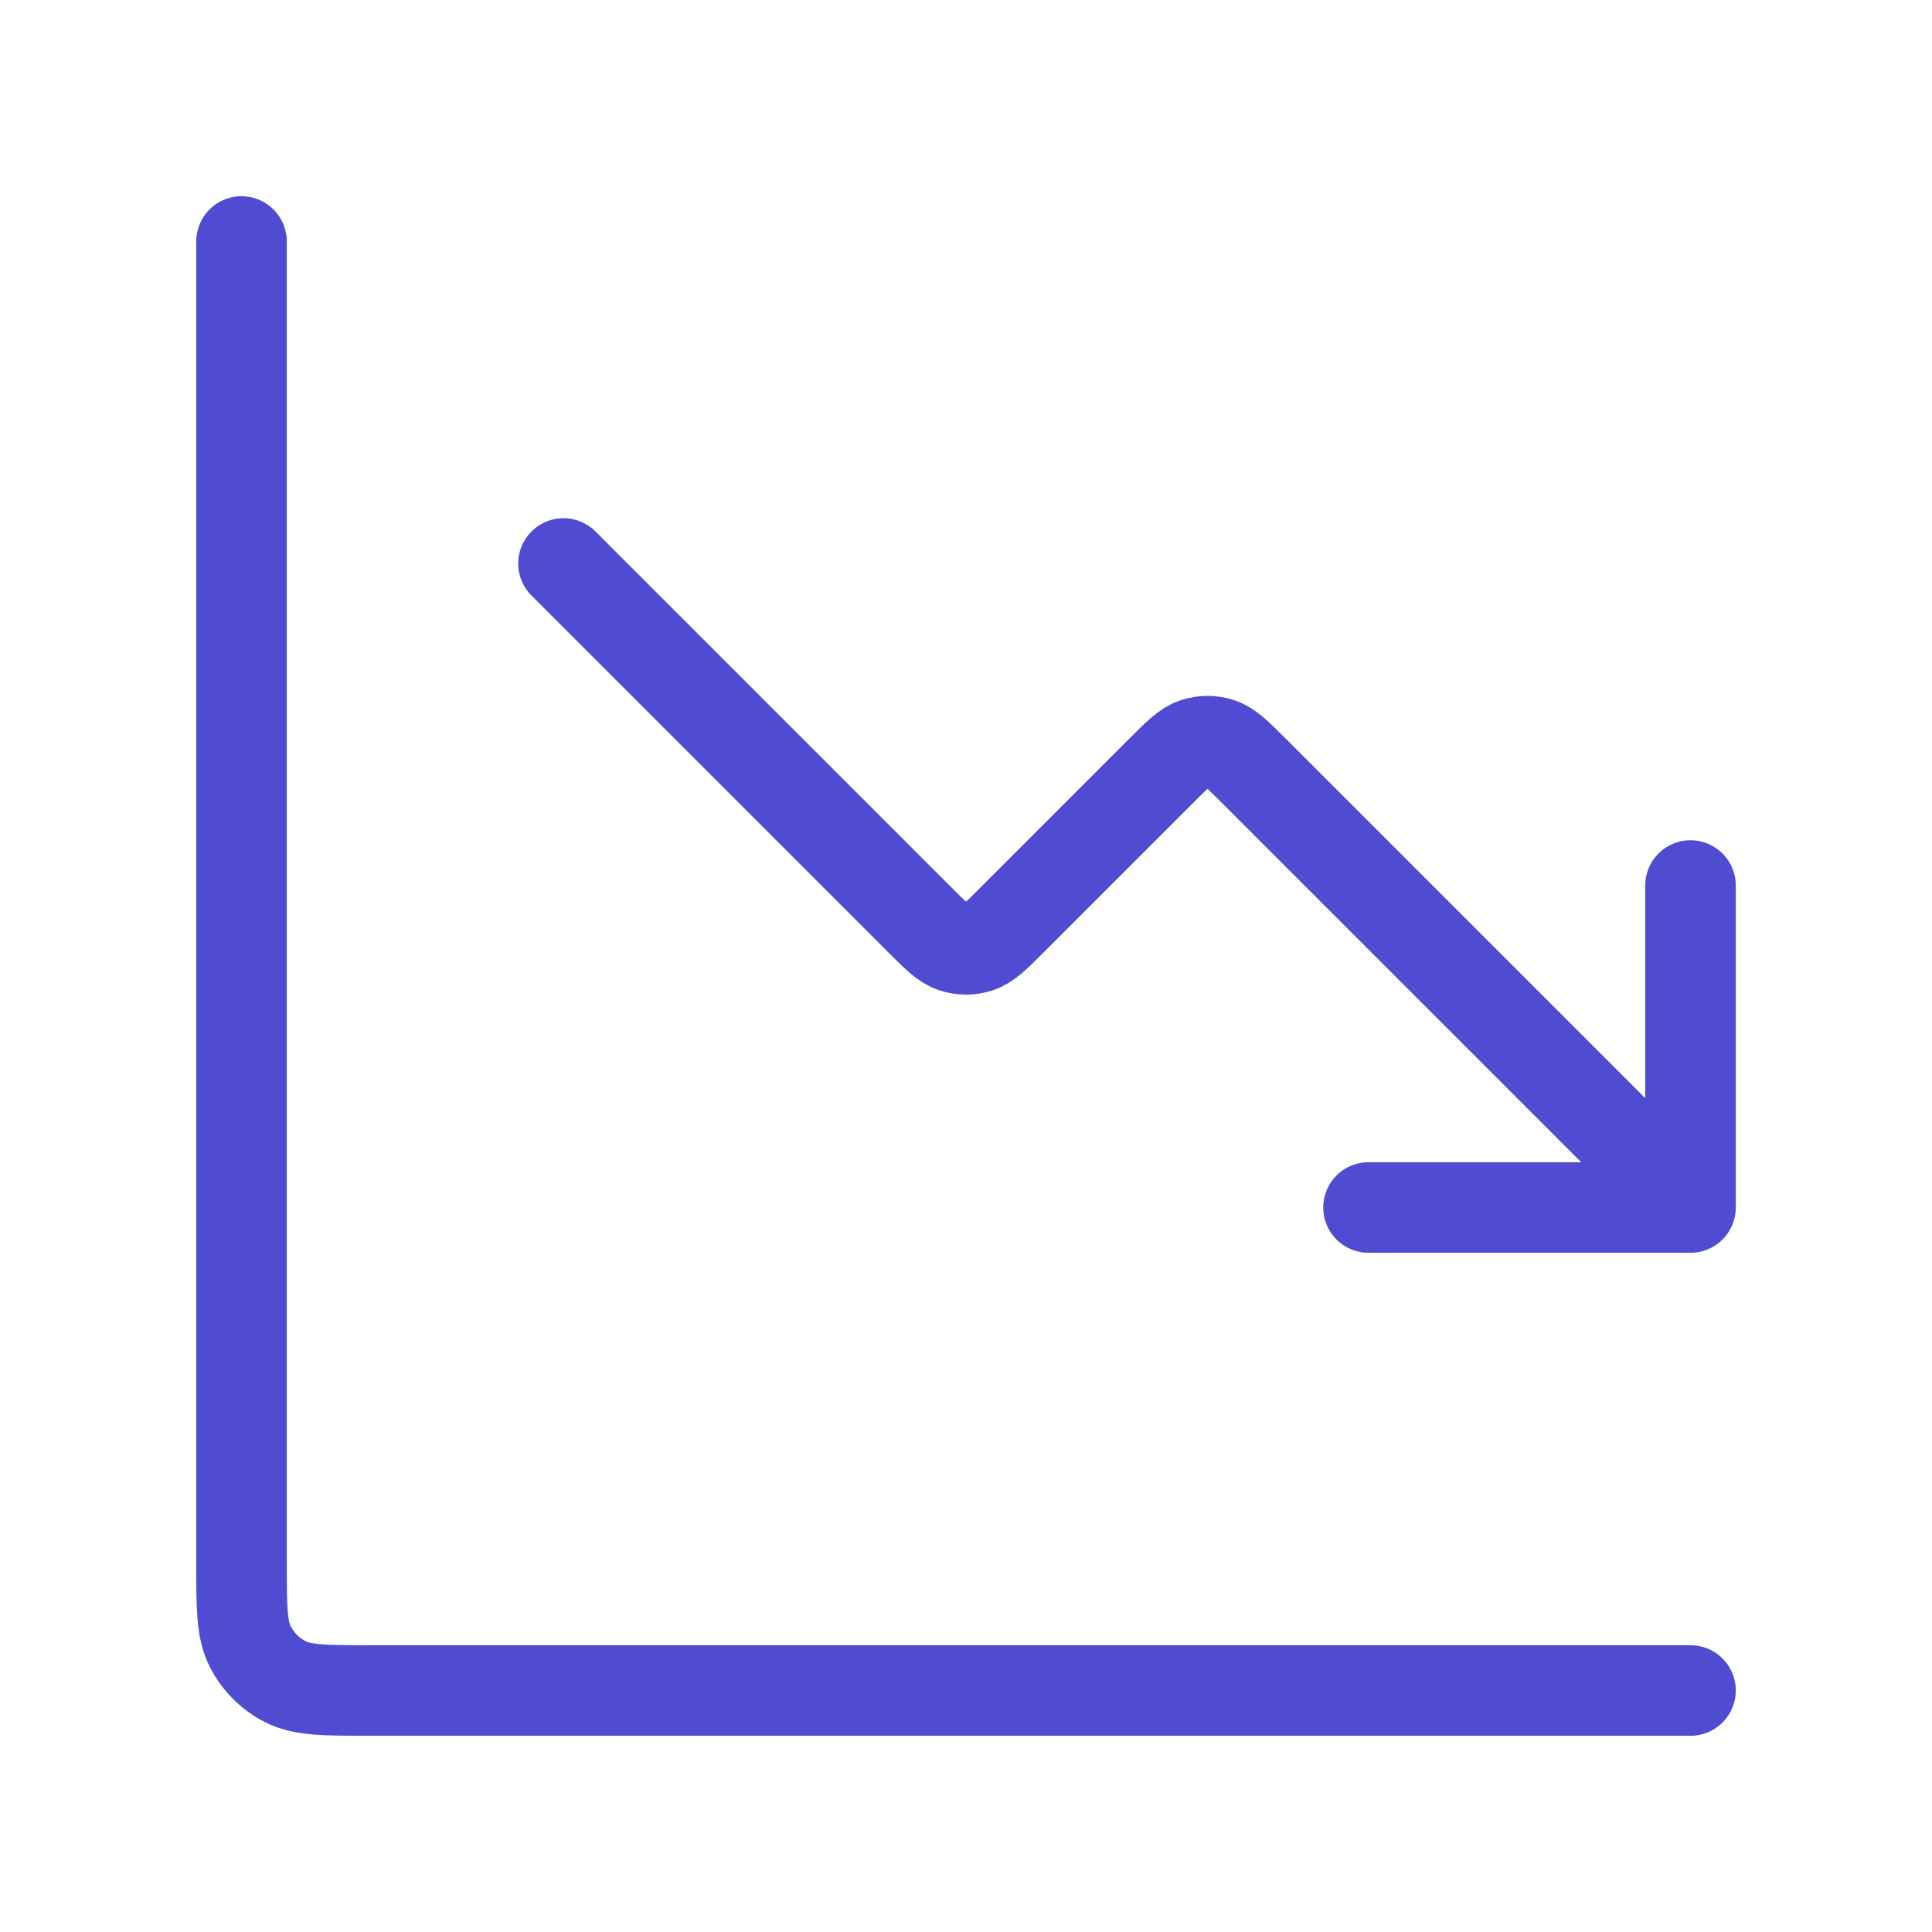 <svg width="32" height="32" viewBox="0 0 32 32" fill="none" xmlns="http://www.w3.org/2000/svg">
<path d="M28 28H6.133C5.387 28 5.013 28 4.728 27.855C4.477 27.727 4.273 27.523 4.145 27.272C4 26.987 4 26.613 4 25.867V4M28 20L20.754 12.754C20.49 12.49 20.358 12.358 20.206 12.309C20.072 12.265 19.928 12.265 19.794 12.309C19.642 12.358 19.51 12.49 19.246 12.754L16.754 15.246C16.49 15.51 16.358 15.642 16.206 15.691C16.072 15.735 15.928 15.735 15.794 15.691C15.642 15.642 15.51 15.51 15.246 15.246L9.333 9.333M28 20H22.667M28 20V14.667" stroke="#504CD1" stroke-width="1.5" stroke-linecap="round" stroke-linejoin="round"/>
</svg>
